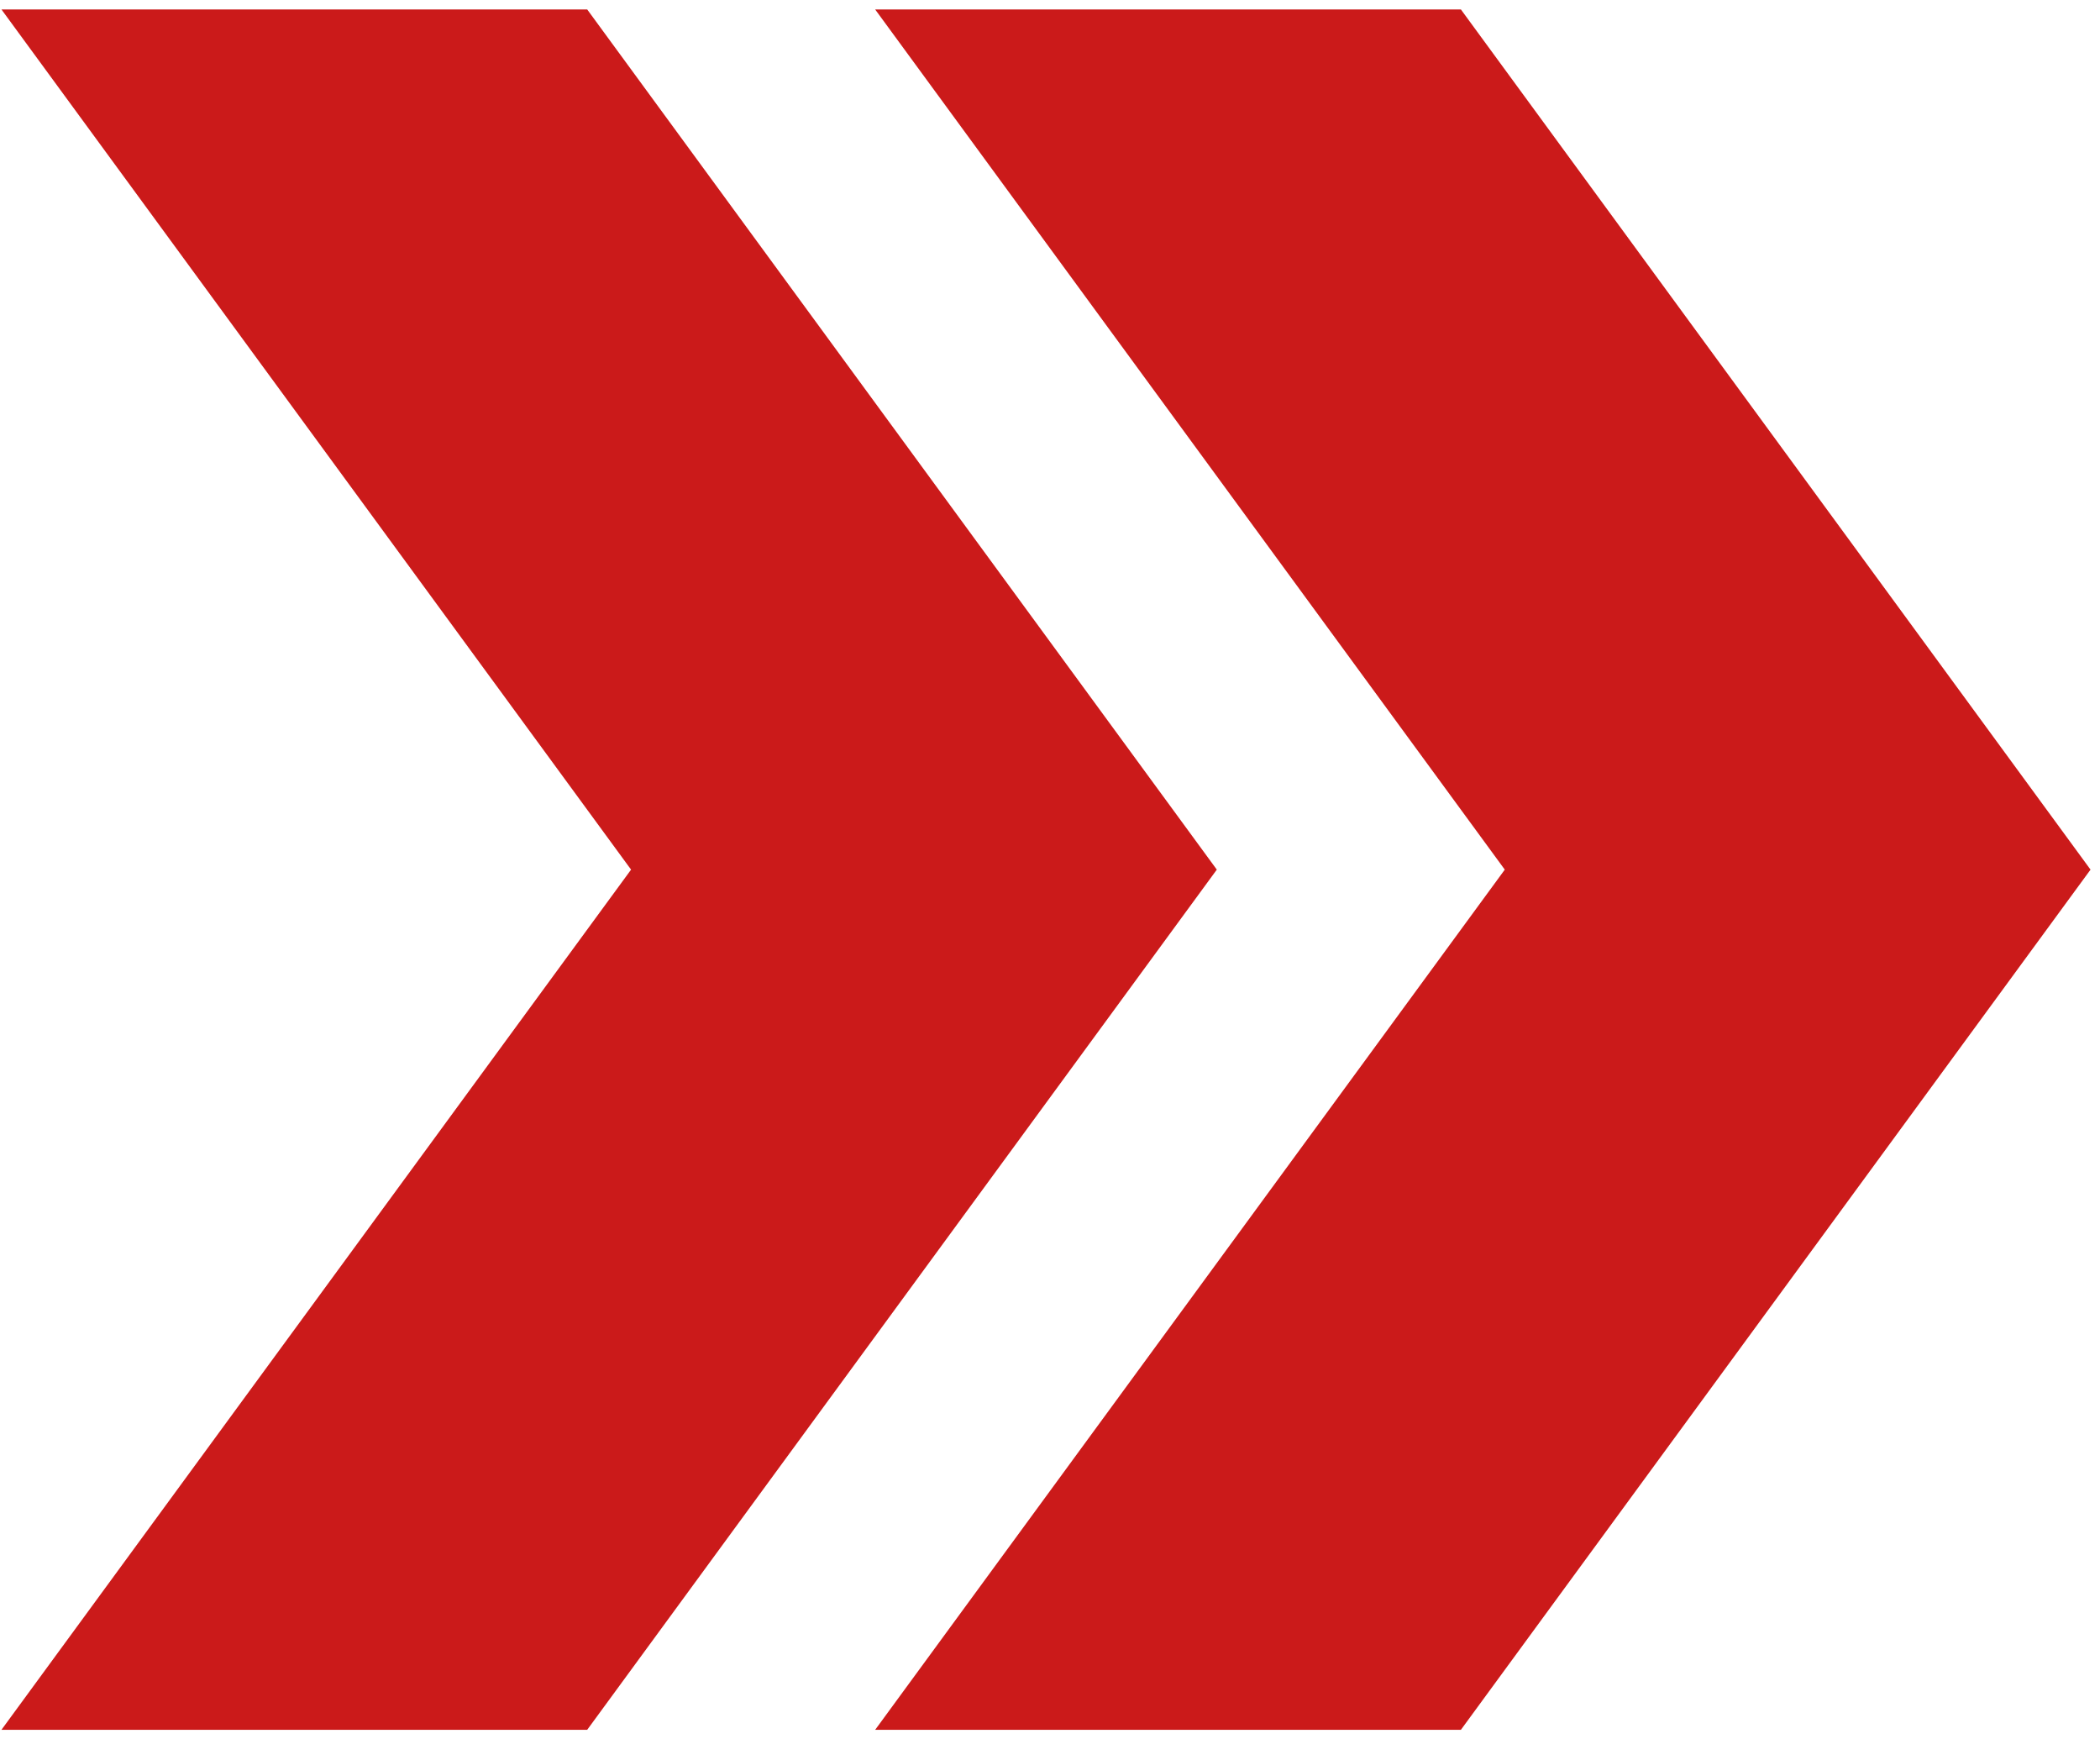<?xml version="1.0" encoding="UTF-8"?> <svg xmlns="http://www.w3.org/2000/svg" width="192" height="159" viewBox="0 0 192 159" fill="none"><path fill-rule="evenodd" clip-rule="evenodd" d="M0.134 158.134L53.688 158.134L111.251 79.5L53.688 0.866L0.134 0.866L57.697 79.5L0.134 158.134ZM80.016 158.134L137.58 79.5L80.016 0.866L133.57 0.866L191.134 79.5L133.57 158.134L80.016 158.134Z" fill="#CB1A1A"></path></svg> 